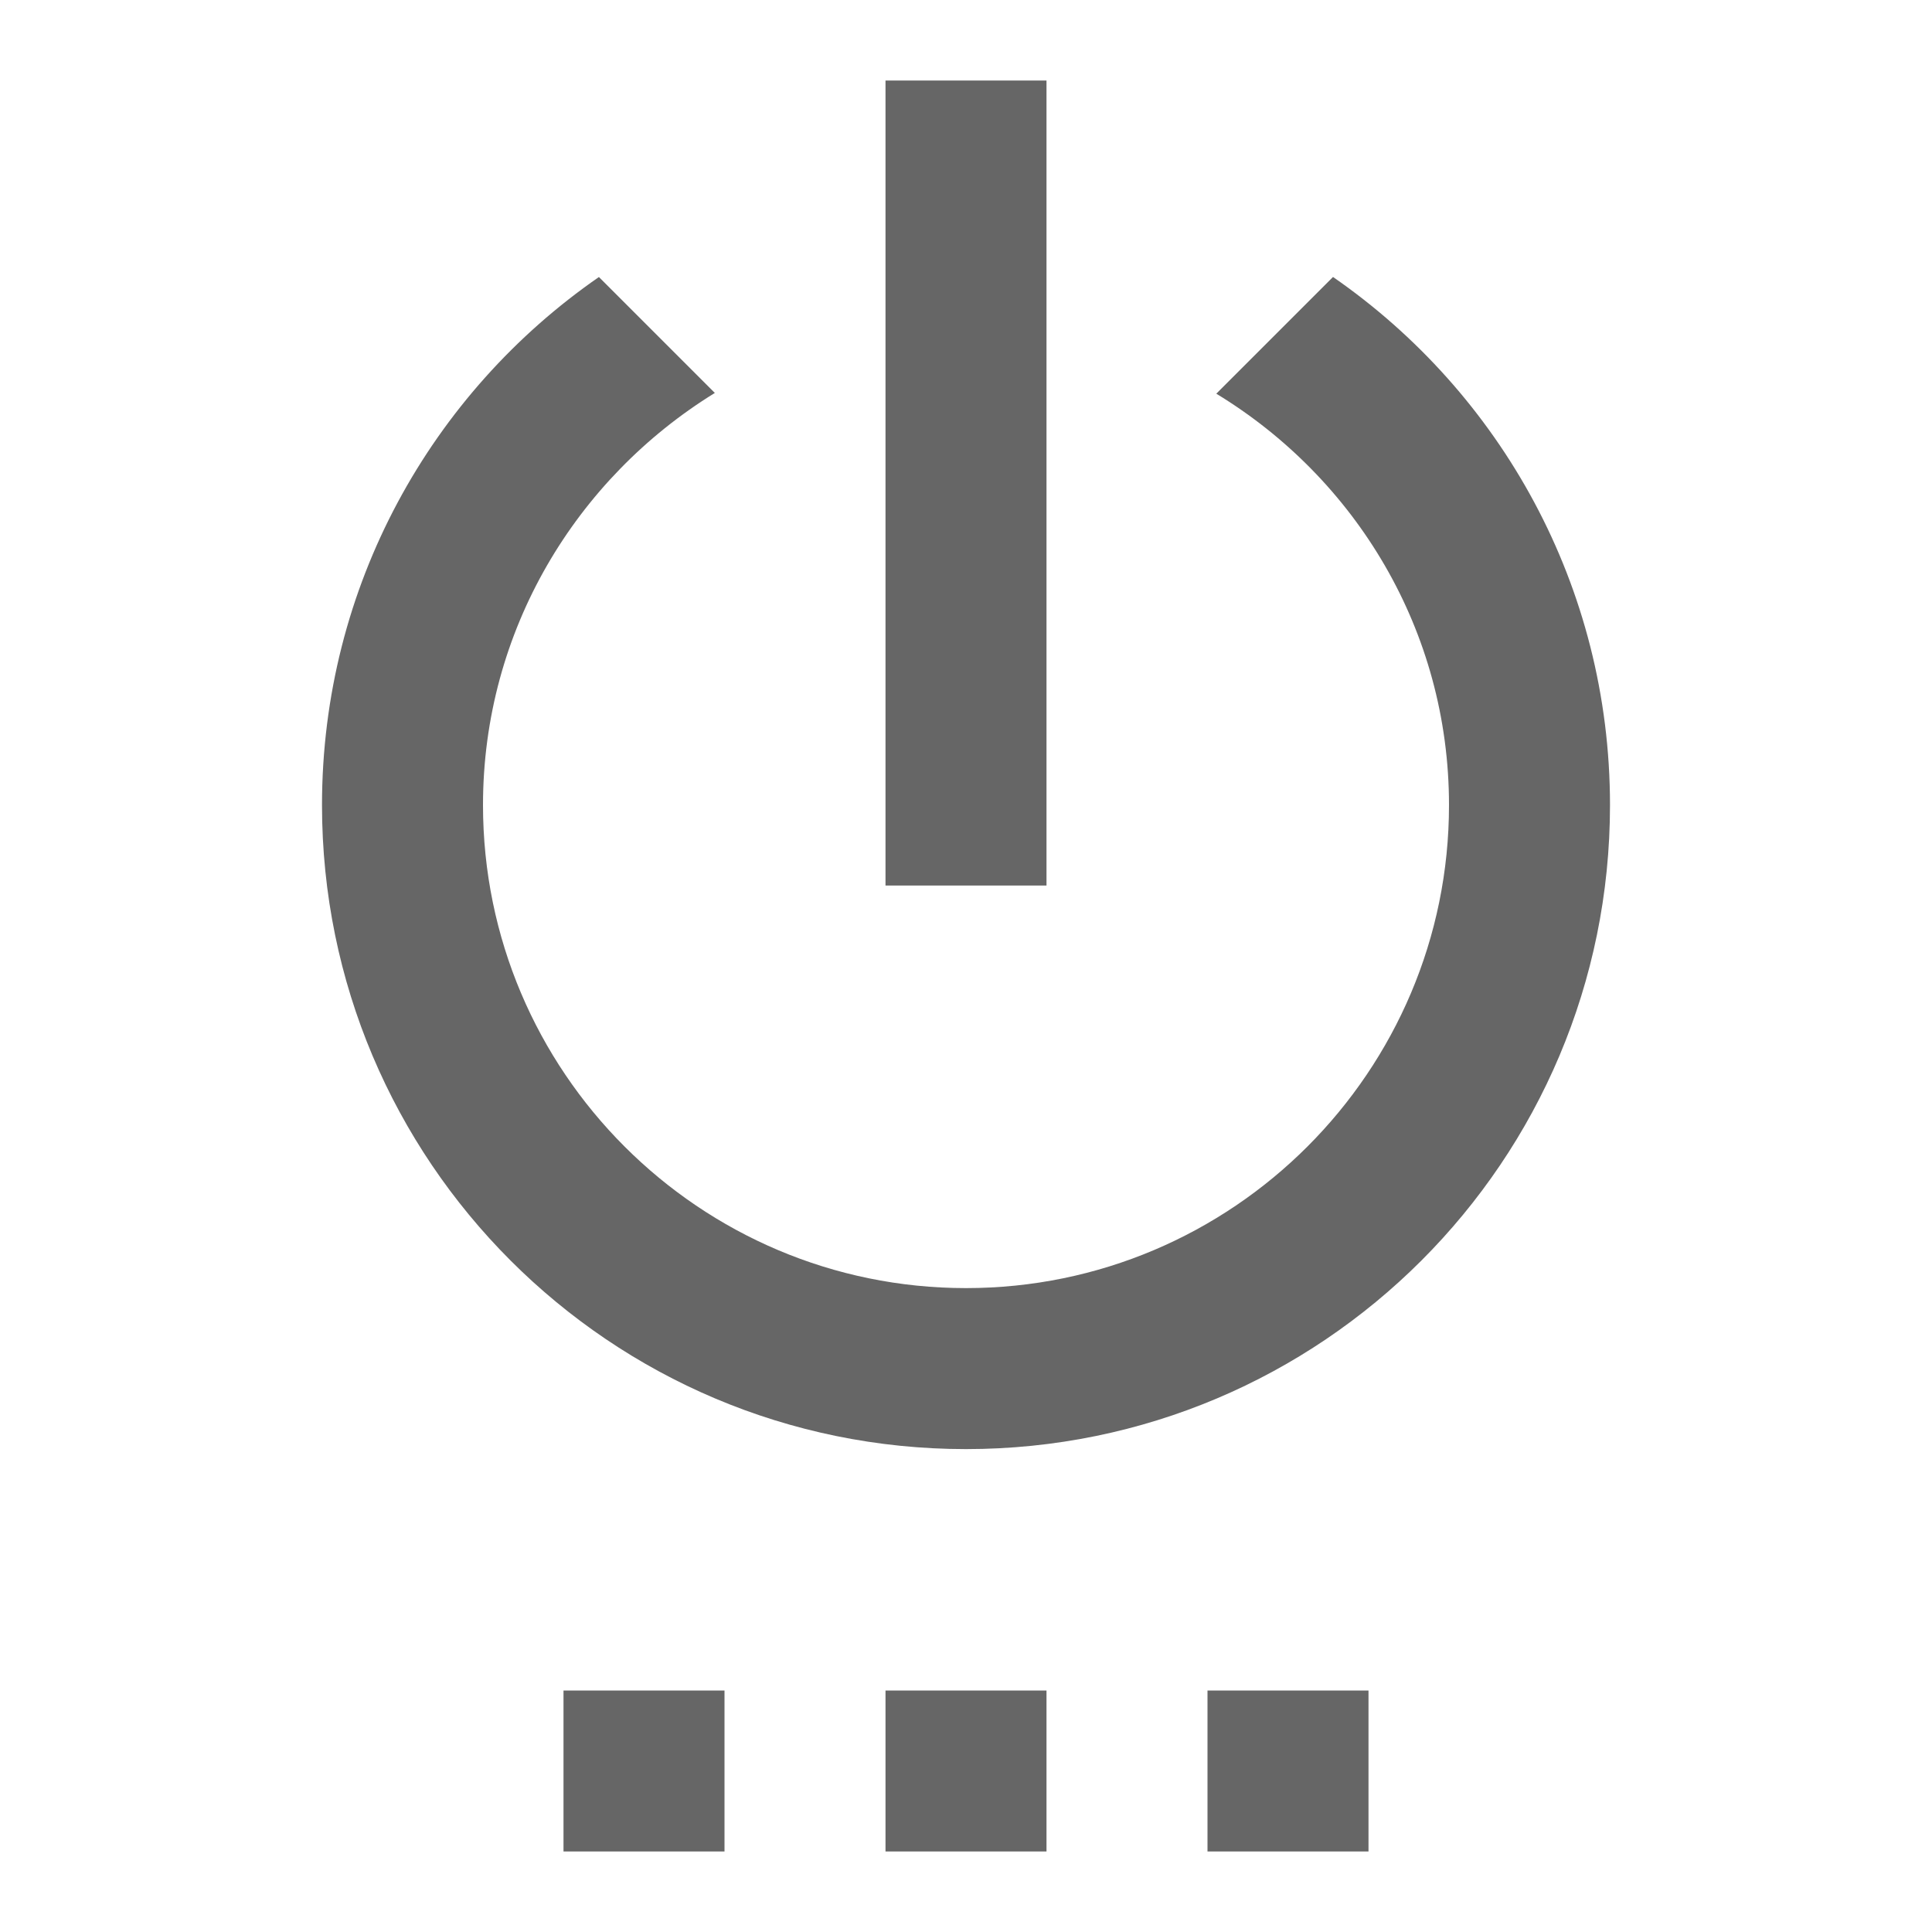 <!-- Generated by IcoMoon.io -->
<svg version="1.1" xmlns="http://www.w3.org/2000/svg" width="18" height="18" viewBox="0 0 18 18">
<title>settings-power-outlined</title>
<path opacity="0.6" fill="#000" d="M8.25 0.75h1.5v7.5h-1.5v-7.5zM5.25 17.25h1.5v-1.5h-1.5v1.5zM9.75 17.25v-1.5h-1.5v1.5h1.5zM12.42 2.58l-1.088 1.088c1.297 0.788 2.168 2.205 2.168 3.833 0 2.483-2.017 4.5-4.5 4.5s-4.5-2.017-4.5-4.5c0-1.628 0.87-3.045 2.16-3.84l-1.080-1.080c-1.56 1.080-2.58 2.88-2.58 4.92 0 3.315 2.685 6 6 6s6-2.685 6-6c0-2.040-1.020-3.84-2.58-4.92zM12.75 17.25h-1.5v-1.5h1.5v1.5z"></path>
</svg>
